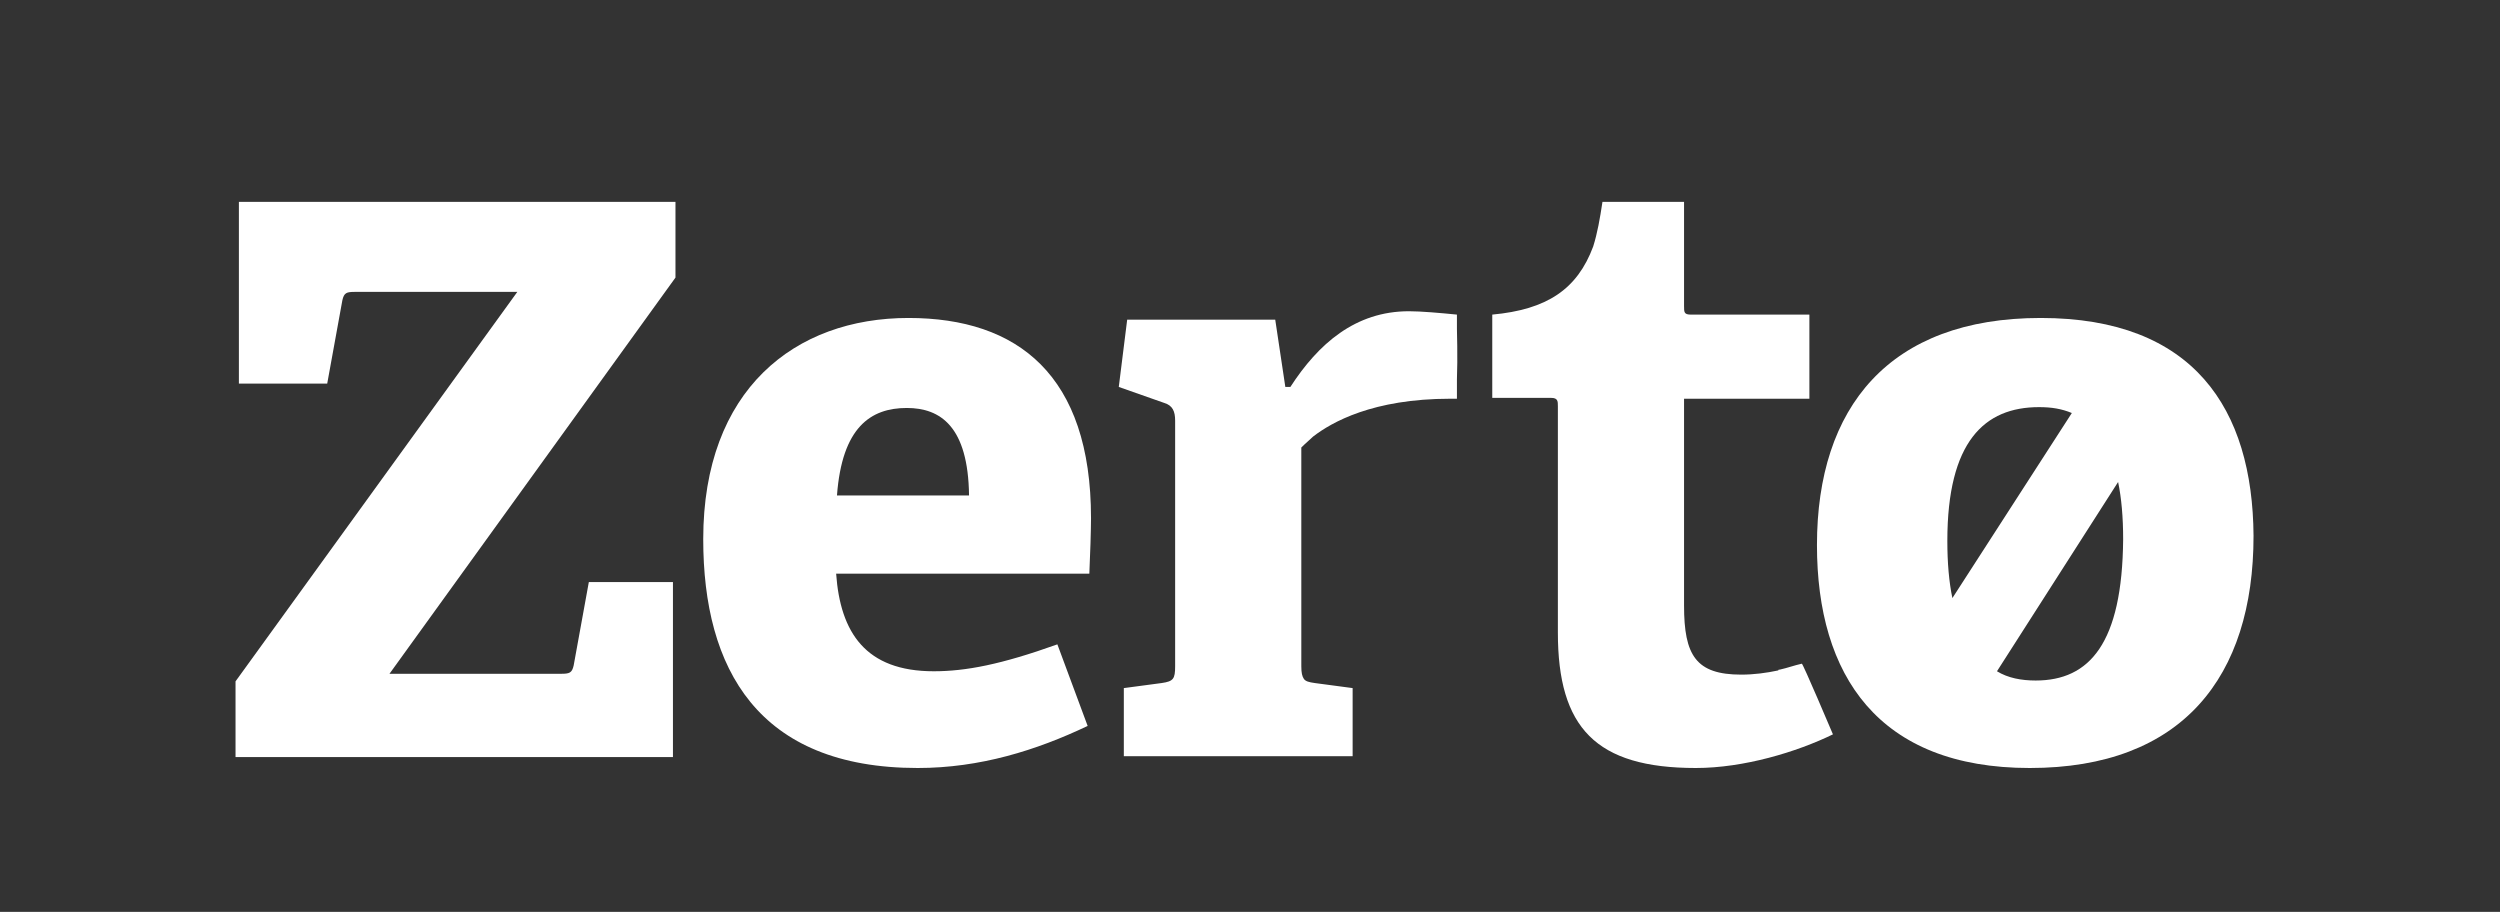 <?xml version="1.0" encoding="utf-8"?>
<!-- Generator: Adobe Illustrator 23.0.4, SVG Export Plug-In . SVG Version: 6.00 Build 0)  -->
<svg version="1.1" id="Layer_1" xmlns="http://www.w3.org/2000/svg" xmlns:xlink="http://www.w3.org/1999/xlink" x="0px" y="0px"
	 viewBox="0 0 297.2 108.4" style="enable-background:new 0 0 297.2 108.4;" xml:space="preserve">
<rect x="0" y="0" width="297.2" height="108.4" fill="#333333" stroke="none"/>
<style type="text/css">
	.st0{fill:#FFFFFF;}
</style>
<path class="st0" d="M99.5,58.9c0.6-8.1,4-10.4,8.3-10.4c4,0,7.3,2.2,7.4,10.4H99.5z M108,37.8c-13.5,0-24.4,8.5-24.4,26.3
	c0,15.4,6.5,27.2,25.5,27.2c7.4,0,14.1-2.1,20.2-5l-3.6-9.7c-6.7,2.4-10.9,3.2-14.7,3.2c-8.1,0-11.1-4.6-11.6-11.6h30.1
	c0.1-2,0.2-5.4,0.2-6.6C129.7,44.6,121,37.8,108,37.8"/>
<path class="st0" d="M173.2,39.1v-1.7l0,0l0,0c-2-0.2-4.3-0.4-5.7-0.4c-6.4,0-10.8,3.9-14.1,9h-0.6l-1.2-8H134l-1,8l5.4,1.9
	c1,0.3,1.3,1,1.3,2.1v29.2c0,1.5-0.2,1.8-1.6,2l-4.5,0.6v8.1h27.2v-2.8v-5.3l0,0l-4.5-0.6c-0.7-0.1-1.1-0.2-1.3-0.5
	c-0.2-0.3-0.3-0.7-0.3-1.5l0,0l0,0l0,0v-0.1V53.2c0,0,0.5-0.5,1.4-1.3c2.2-1.7,7.1-4.5,16.3-4.5h0.8v-2.3
	C173.3,42.6,173.2,39.1,173.2,39.1"/>
<path class="st0" d="M242,80.9c-1.7,0-3.3-0.3-4.6-1.1l14.4-22.5c0.4,1.9,0.6,4.2,0.6,6.8C252.3,76.5,248.4,80.9,242,80.9
	 M242.4,48.4c1.5,0,2.7,0.2,3.9,0.7l-14.2,22c-0.4-1.9-0.6-4.2-0.6-6.8C231.5,52.5,235.9,48.4,242.4,48.4 M242.6,37.8
	c-18,0-26.6,10.6-26.6,27c0,15.5,7.3,26.5,25.3,26.5c18.1,0,26.6-10.8,26.6-27.6C267.8,48.6,260.8,37.8,242.6,37.8"/>
<path class="st0" d="M211.6,79.6c-0.1,0-0.2,0-0.2,0.1c-1.4,0.3-2.9,0.5-4.4,0.5c-5.4,0-6.8-2.3-6.8-8.2v-0.7V48.1v-0.7l0,0h14.9
	v-10H201c-0.8,0-0.8-0.3-0.8-1V24.9v-0.3V24h-9.7c-0.3,2-0.6,3.7-1.1,5.3c-1.9,5.1-5.5,7.5-12,8.1v1.1l0,0v6.6v2.2l0,0h0.8h1.8h4.4
	c0.8,0,0.8,0.4,0.8,1V49v25.5l0,0v0.7c0,11.3,4.5,16.1,16.4,16.1c5.7,0,12-1.9,16.3-4c0,0-3.6-8.5-3.7-8.4
	C213.3,79.1,212.5,79.4,211.6,79.6"/>
<path class="st0" d="M30.6,24h-1.7h-0.5v21.6h0.5h1.7h8.3l1.8-9.9c0.2-0.9,0.5-1,1.5-1h19.3L28,81v6.6V90h52v-3.6v-0.8V69.2H70
	l-1.8,9.9c-0.2,0.9-0.5,1-1.5,1H46.3l34-47.1v-9H45.6H30.6z"/>
</svg>
